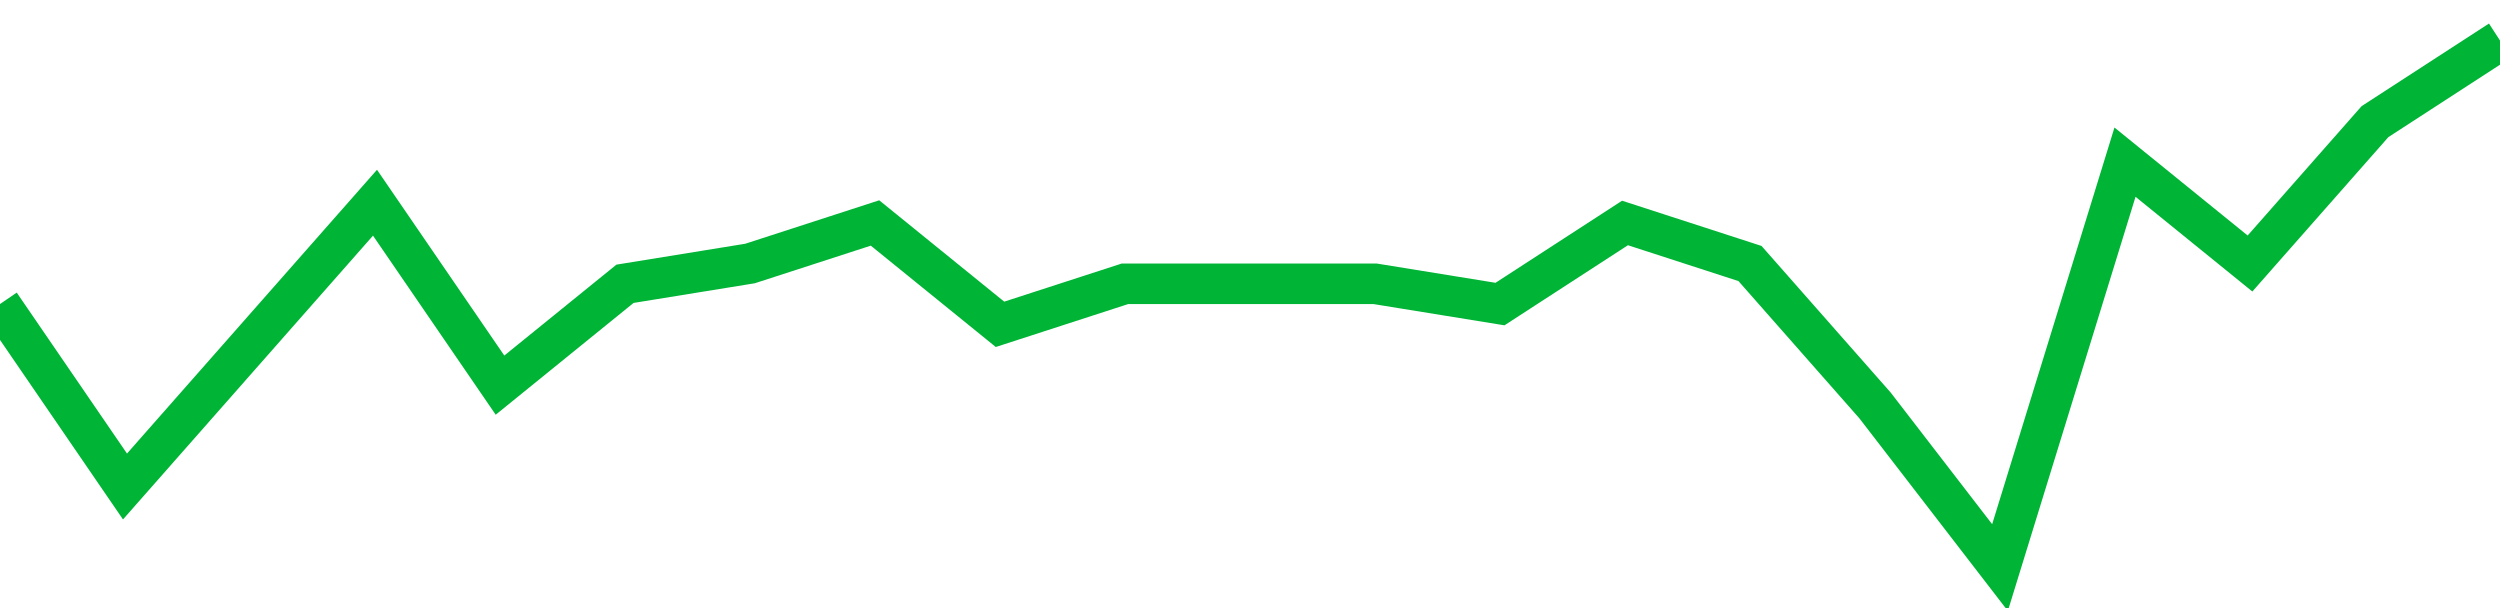 <!-- Generated with https://github.com/jxxe/sparkline/ --><svg viewBox="0 0 185 45" class="sparkline" xmlns="http://www.w3.org/2000/svg"><path class="sparkline--fill" d="M 0 22.5 L 0 22.5 L 9.25 36 L 18.5 25.5 L 27.75 15 L 37 28.5 L 46.25 21 L 55.5 19.5 L 64.75 16.5 L 74 24 L 83.25 21 L 92.5 21 L 101.75 21 L 111 22.5 L 120.25 16.5 L 129.5 19.5 L 138.75 30 L 148 42 L 157.25 12 L 166.5 19.5 L 175.75 9 L 185 3 V 45 L 0 45 Z" stroke="none" fill="none" ></path><path class="sparkline--line" d="M 0 22.5 L 0 22.5 L 9.25 36 L 18.5 25.5 L 27.75 15 L 37 28.5 L 46.25 21 L 55.5 19.5 L 64.75 16.5 L 74 24 L 83.25 21 L 92.5 21 L 101.75 21 L 111 22.5 L 120.25 16.5 L 129.5 19.5 L 138.75 30 L 148 42 L 157.25 12 L 166.5 19.5 L 175.75 9 L 185 3" fill="none" stroke-width="3" stroke="#00B436" ></path></svg>
